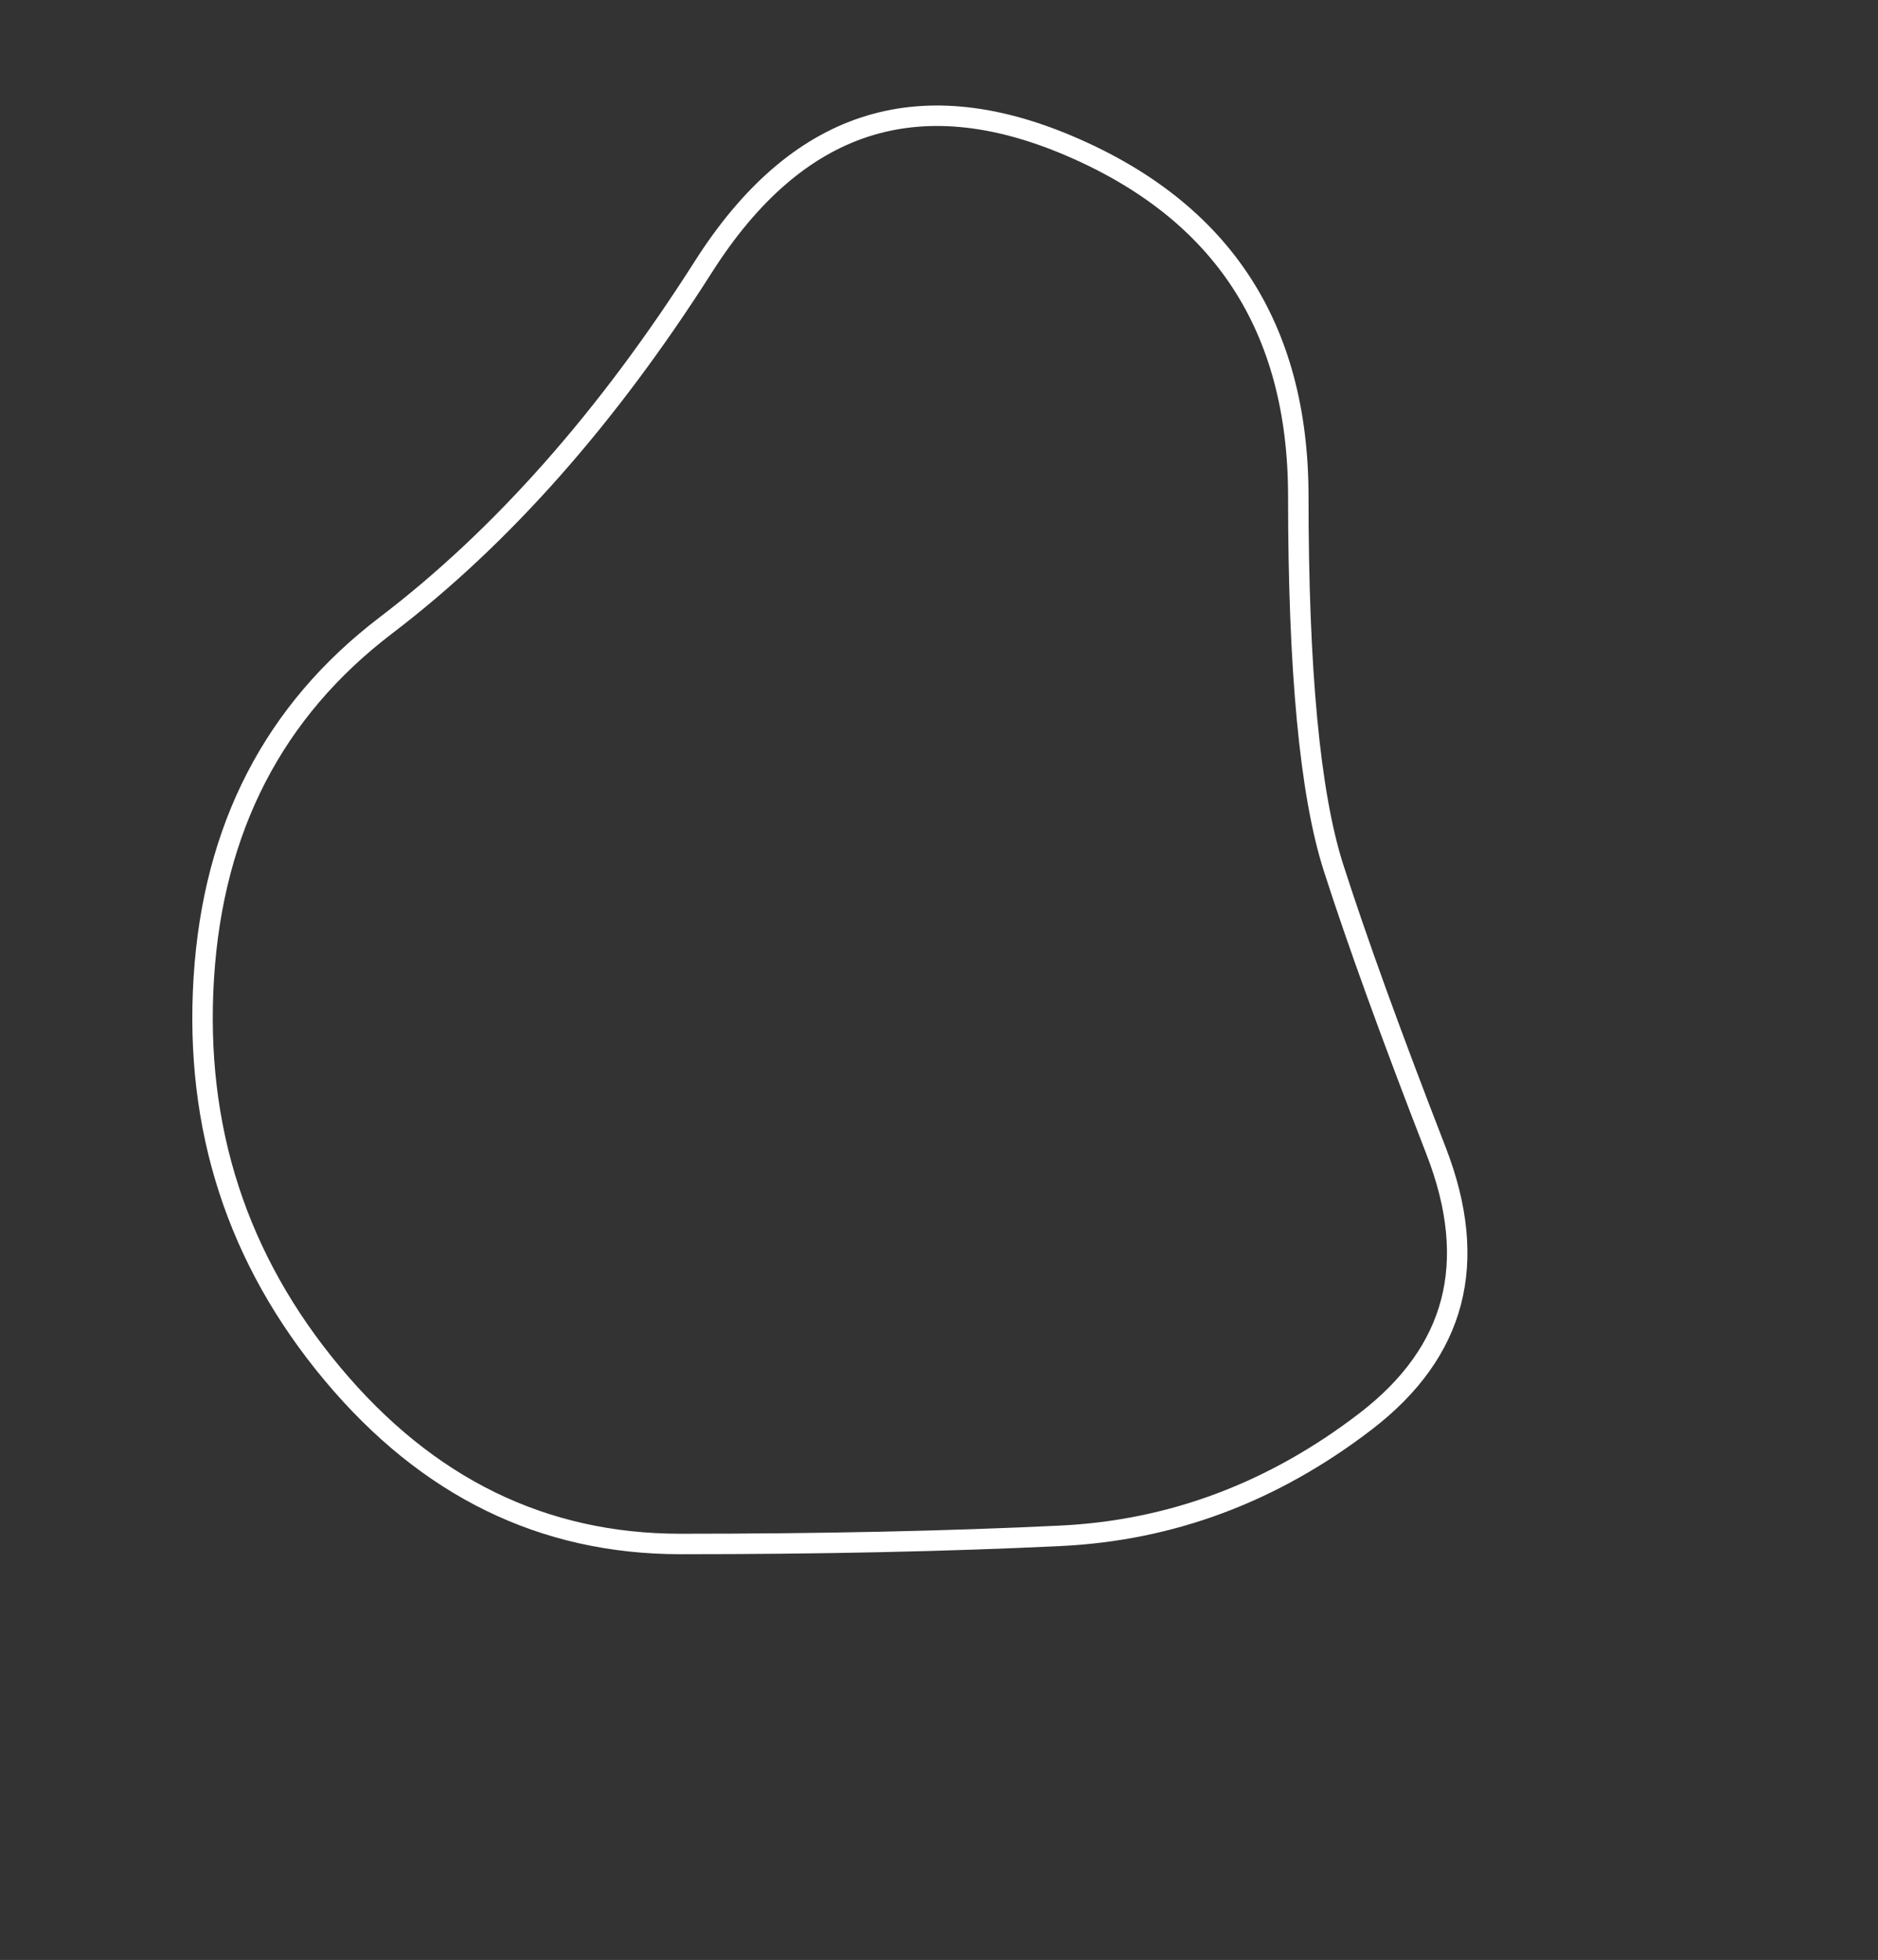 <svg width="459" height="479" viewBox="0 0 459 479" fill="none" xmlns="http://www.w3.org/2000/svg">
<rect x="0" y="0" width="459" height="479" fill="#333333" stroke="none"/>
<path d="M350.986 281.244C356.349 295.058 357.482 307.343 354.647 318.208C351.816 329.061 344.952 338.785 333.793 347.357C311.177 364.728 286.329 374.035 259.196 375.342C231.577 376.673 200.618 377.339 166.316 377.339C132.785 377.339 104.467 363.55 81.235 335.737C57.984 307.901 47.517 275.7 49.811 238.995C52.102 202.335 66.948 173.691 94.331 152.828C122.614 131.279 148.469 102.041 171.925 65.182C183.387 47.17 196.516 35.938 211.224 31.089C225.915 26.244 242.566 27.642 261.336 35.639C280.135 43.649 294.083 54.777 303.348 68.957C312.615 83.139 317.316 100.556 317.316 121.339C317.316 163.686 320.139 194.032 325.936 212.103C331.624 229.837 339.977 252.89 350.986 281.244Z" stroke="white" stroke-width="5"/>
</svg>

